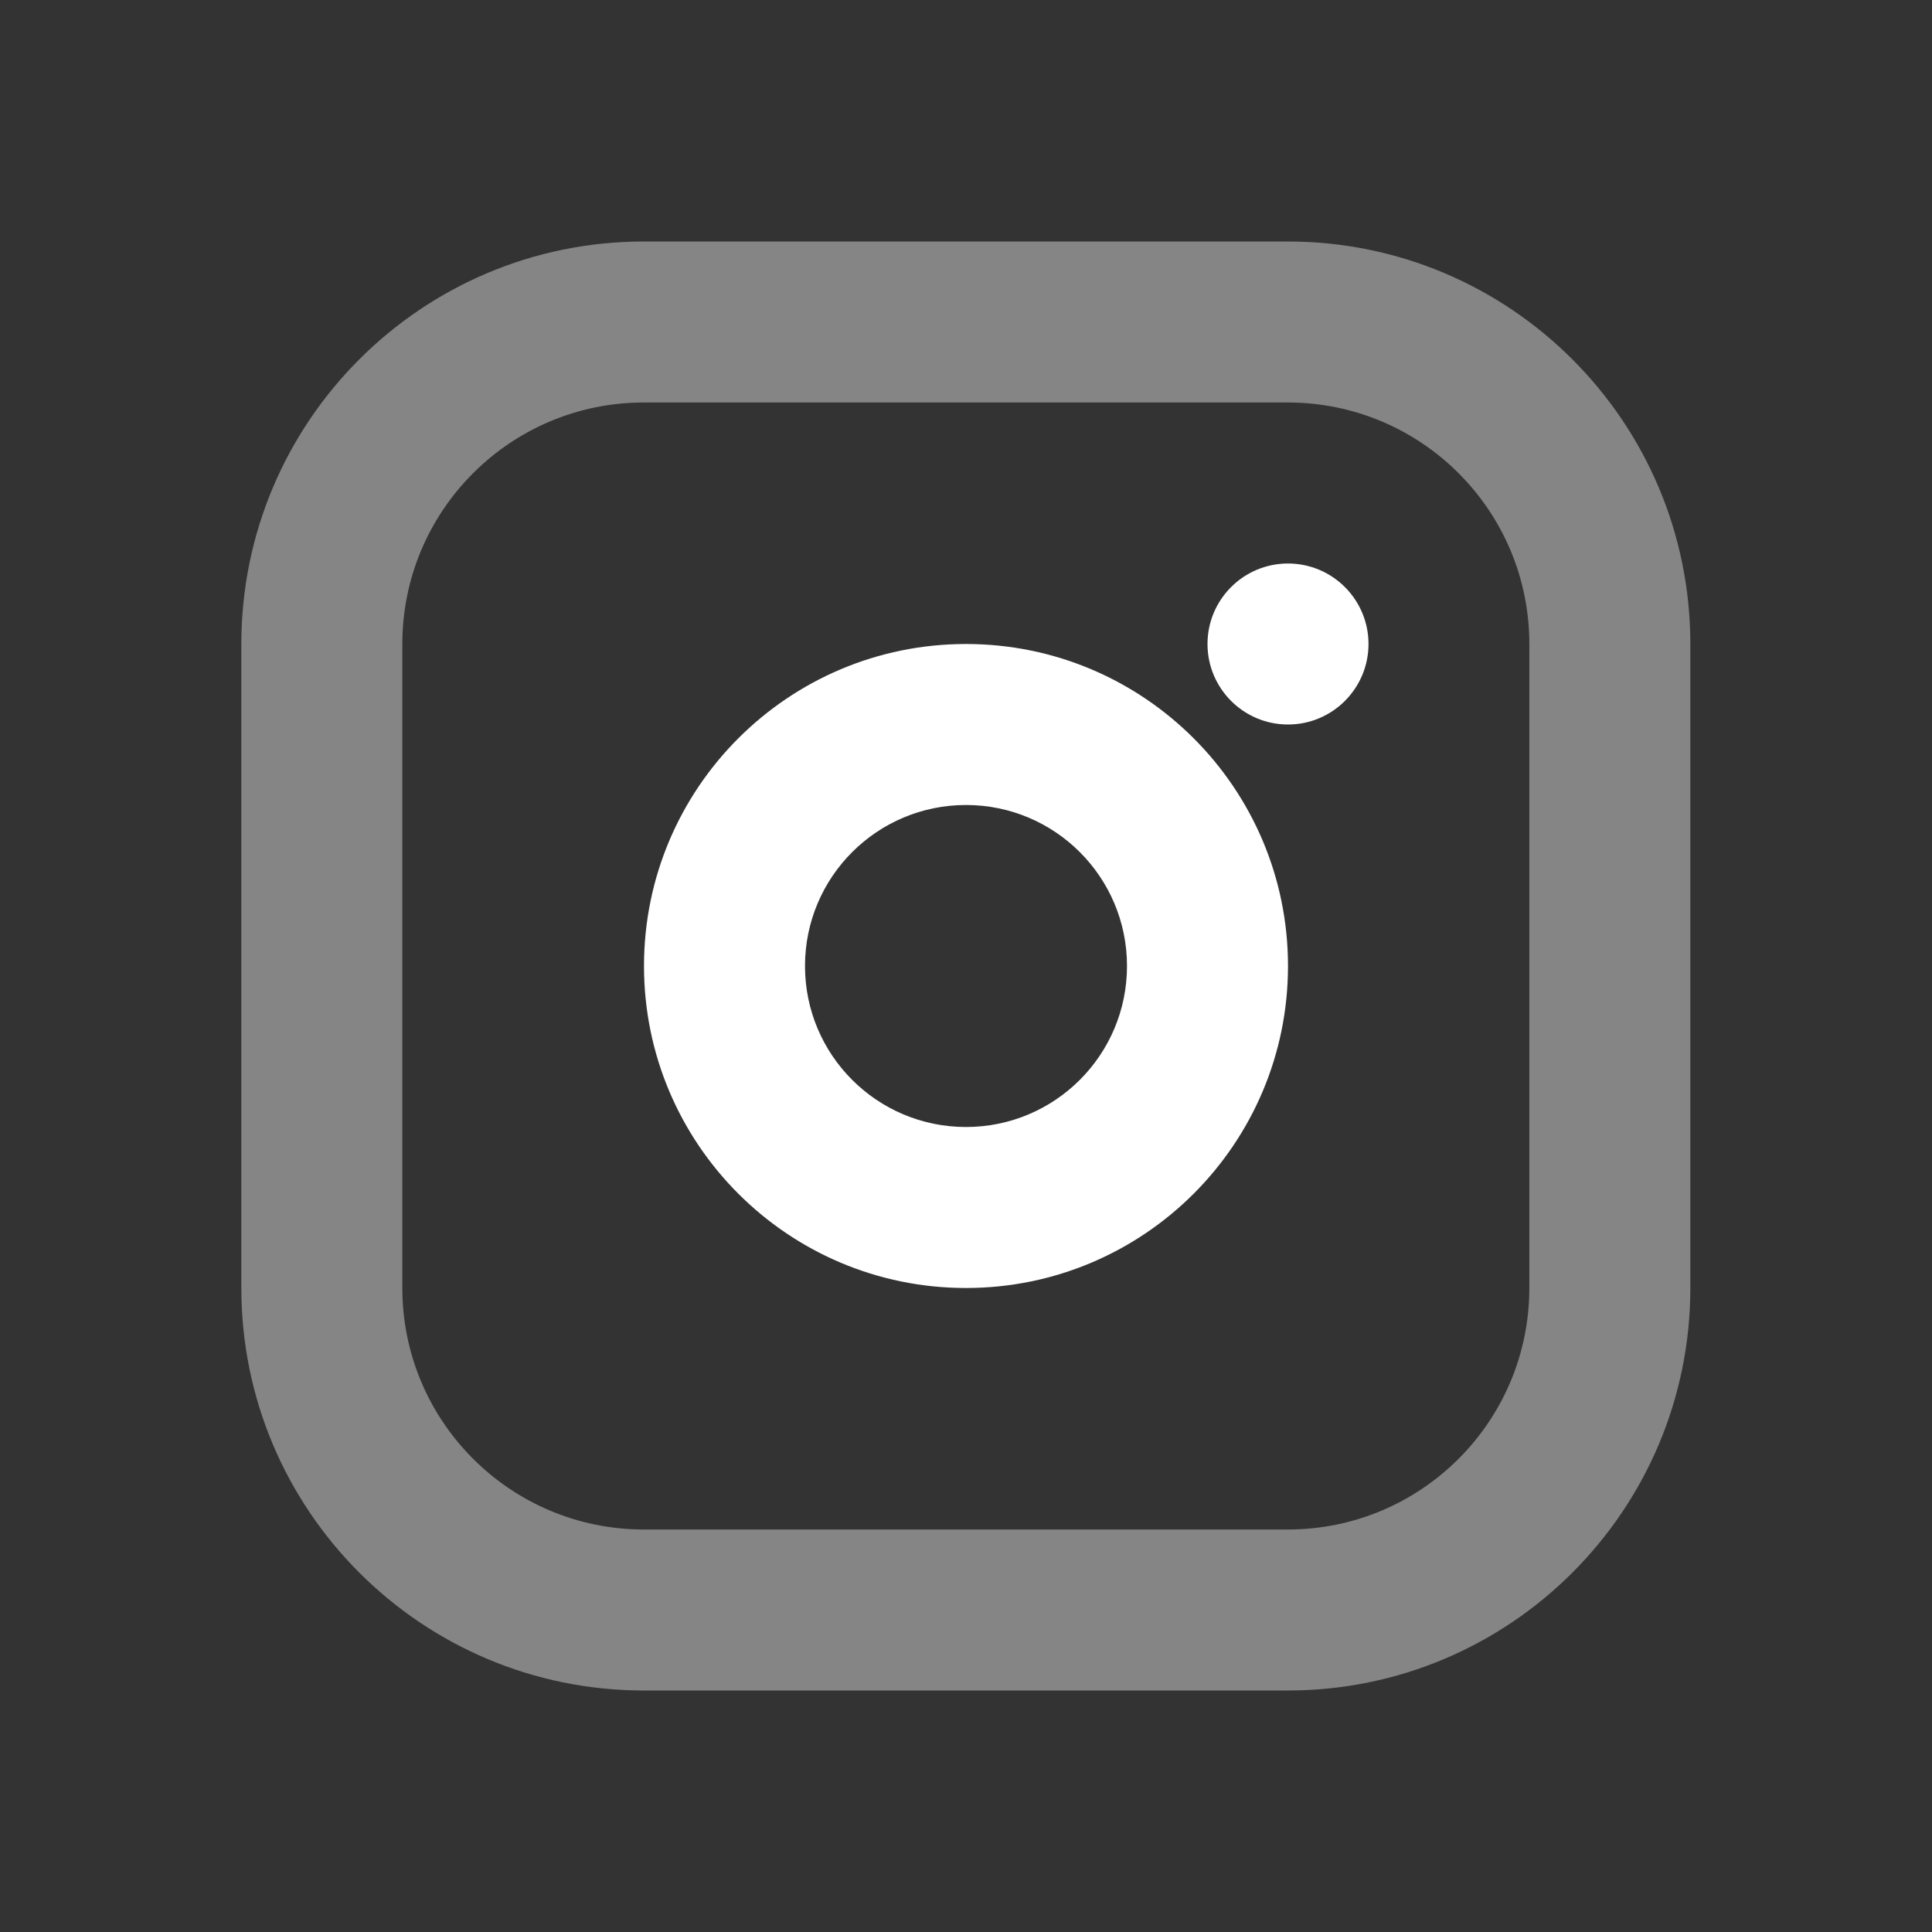 <svg width="24" height="24" viewBox="0 0 24 24" fill="none" xmlns="http://www.w3.org/2000/svg">
<rect x="0" y="0" width="24" height="24" fill="#333333" stroke="none"/>
<path opacity="0.4" d="M7.998 3C5.237 3 2.998 5.239 2.998 8V16C2.998 18.761 5.237 21 7.998 21H15.998C18.759 21 20.998 18.761 20.998 16V8C20.998 5.239 18.759 3 15.998 3H7.998ZM7.998 5H15.998C17.655 5 18.998 6.343 18.998 8V16C18.998 17.657 17.655 19 15.998 19H7.998C6.341 19 4.998 17.657 4.998 16V8C4.998 6.343 6.341 5 7.998 5Z" fill="white"/>
<path fill-rule="evenodd" clip-rule="evenodd" d="M16 9C16.552 9 17 8.552 17 8C17 7.448 16.552 7 16 7C15.448 7 15 7.448 15 8C15 8.552 15.448 9 16 9ZM10 12C10 10.895 10.895 10 12 10C13.105 10 14 10.895 14 12C14 13.105 13.105 14 12 14C10.895 14 10 13.105 10 12ZM12 8C9.791 8 8 9.791 8 12C8 14.209 9.791 16 12 16C14.209 16 16 14.209 16 12C16 9.791 14.209 8 12 8Z" fill="white"/>
</svg>
